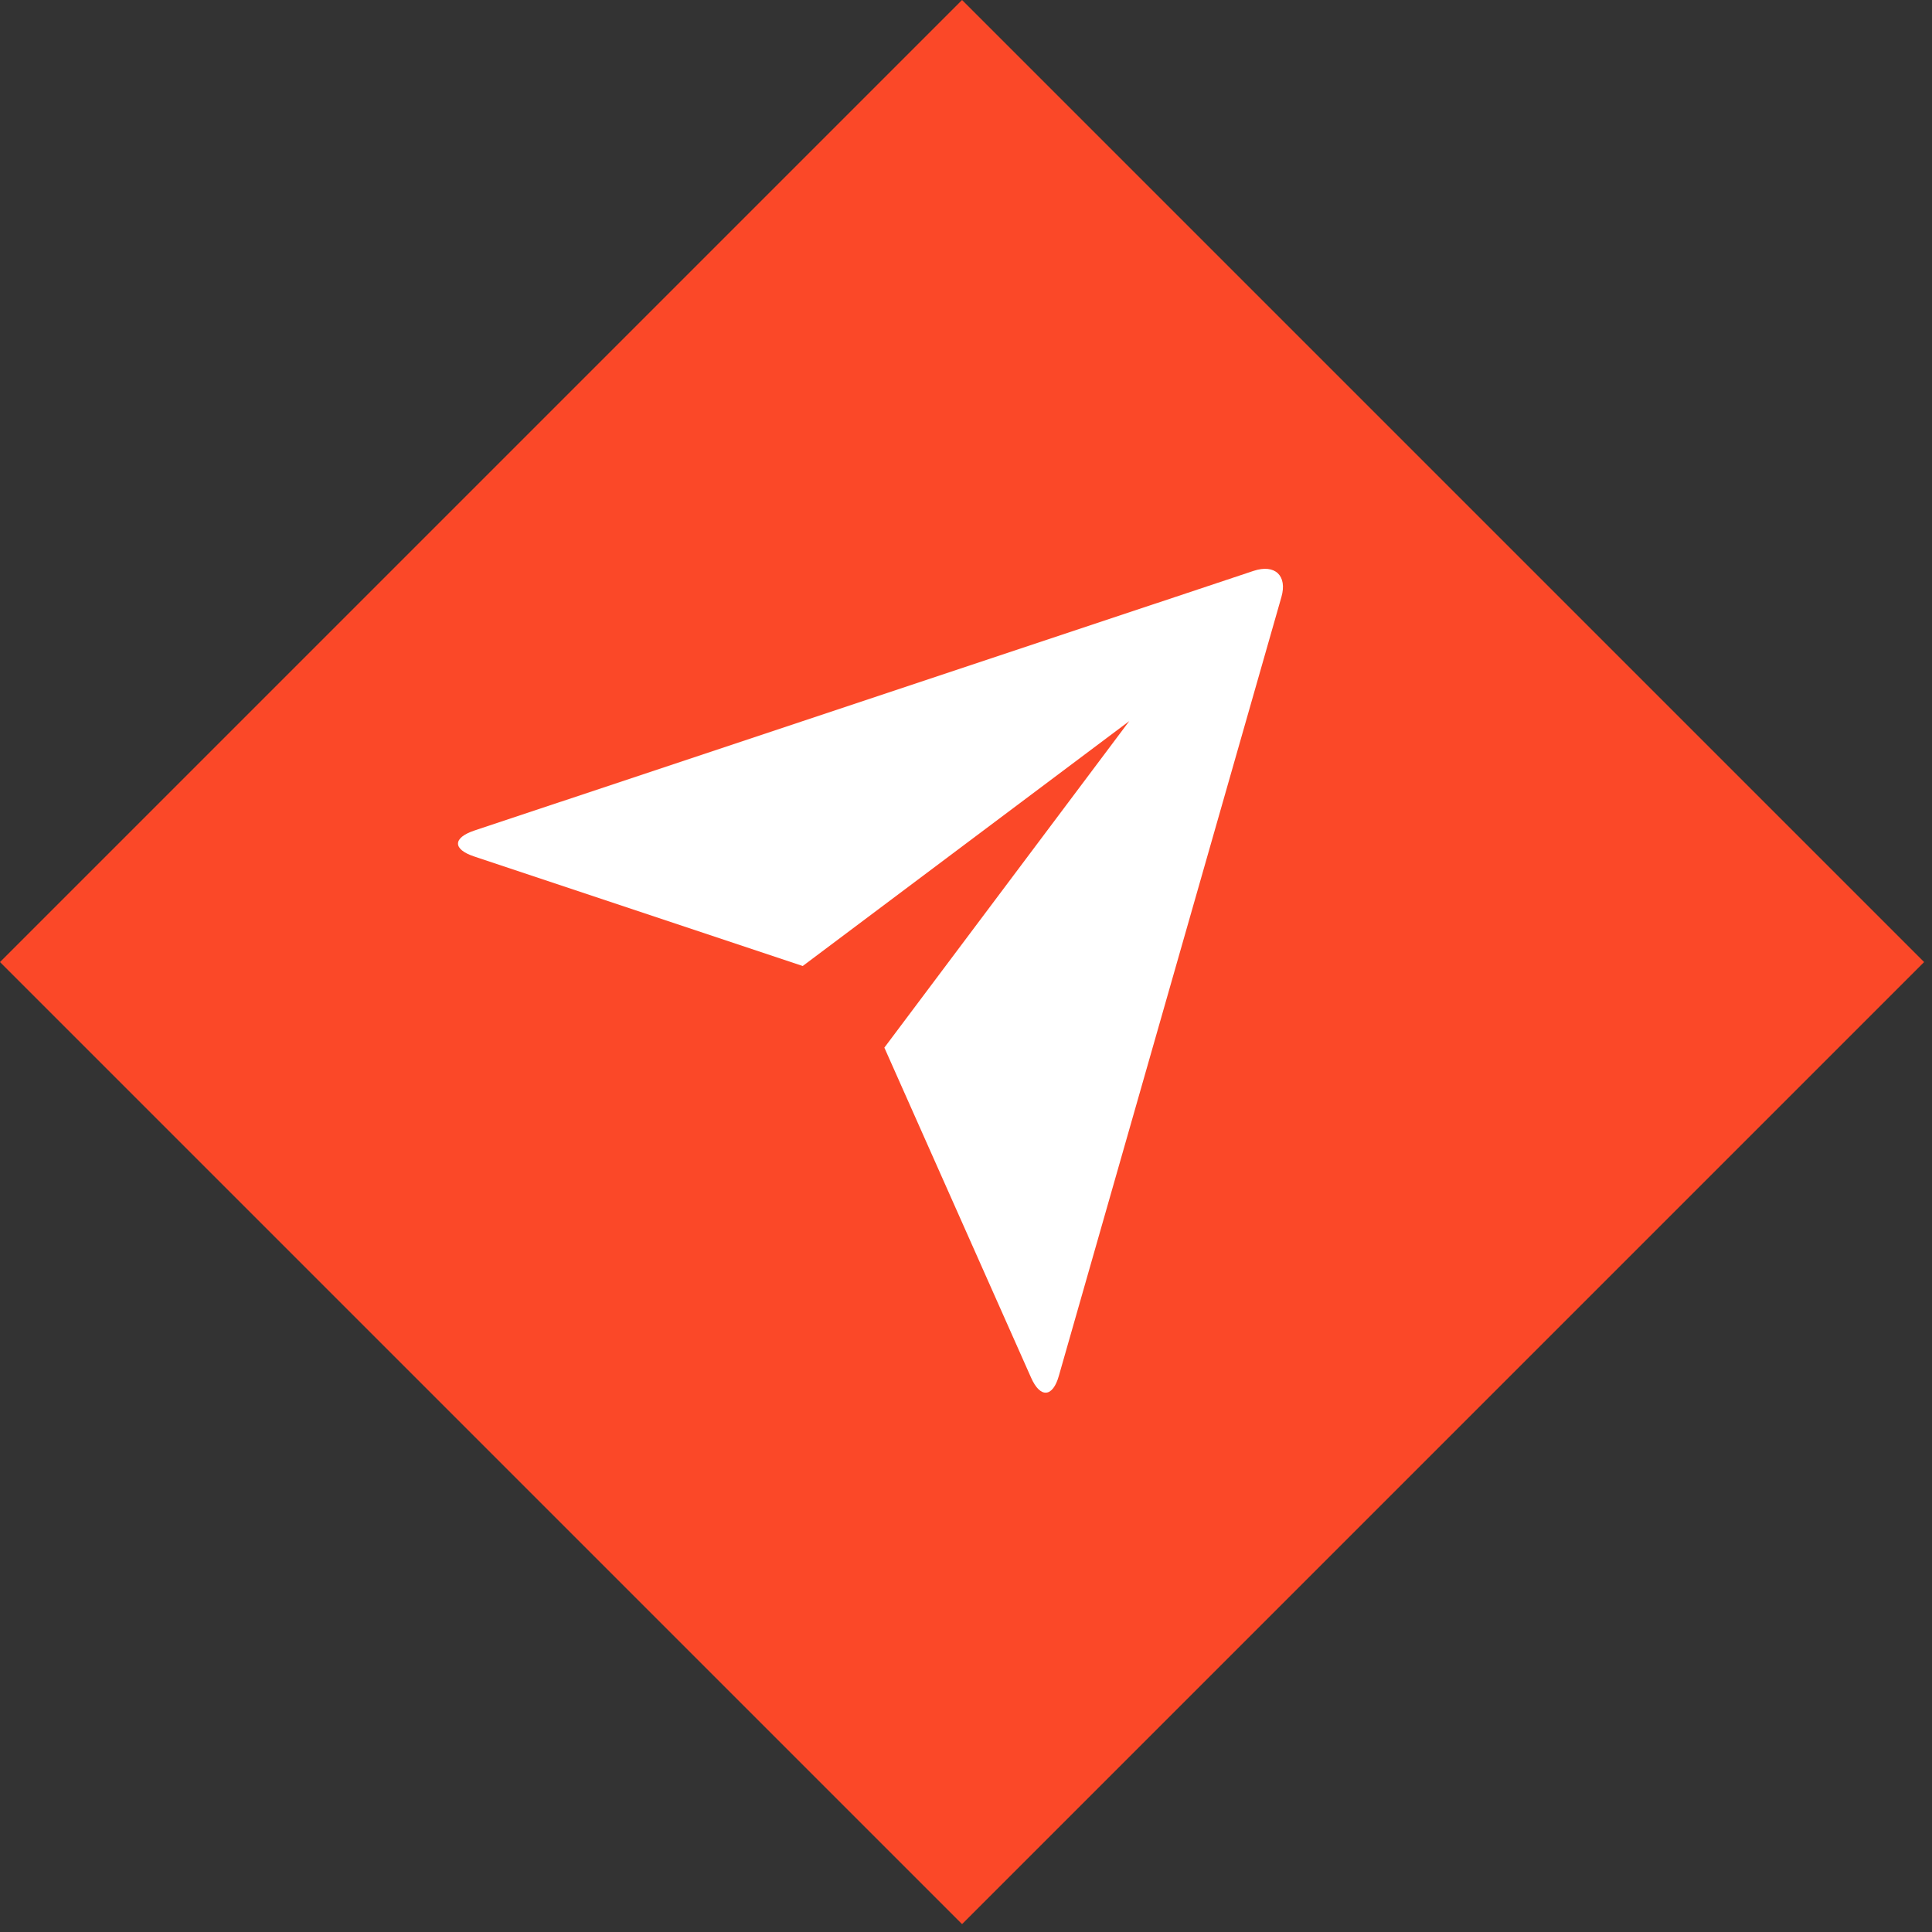 <?xml version="1.0" encoding="UTF-8"?> <svg xmlns="http://www.w3.org/2000/svg" width="142" height="142" viewBox="0 0 142 142" fill="none"><rect x="0" y="0" width="142" height="142" fill="#333333" stroke="none"/><rect y="70.711" width="100" height="100" transform="rotate(-45 0 70.711)" fill="#FB4828"></rect><path d="M34.838 62.945C33.272 62.423 33.26 61.58 34.868 61.043L92.132 41.96C93.719 41.432 94.628 42.32 94.184 43.874L77.822 101.132C77.372 102.719 76.457 102.773 75.788 101.267L65 77L83 53L59 71L34.838 62.945Z" fill="white"></path></svg> 